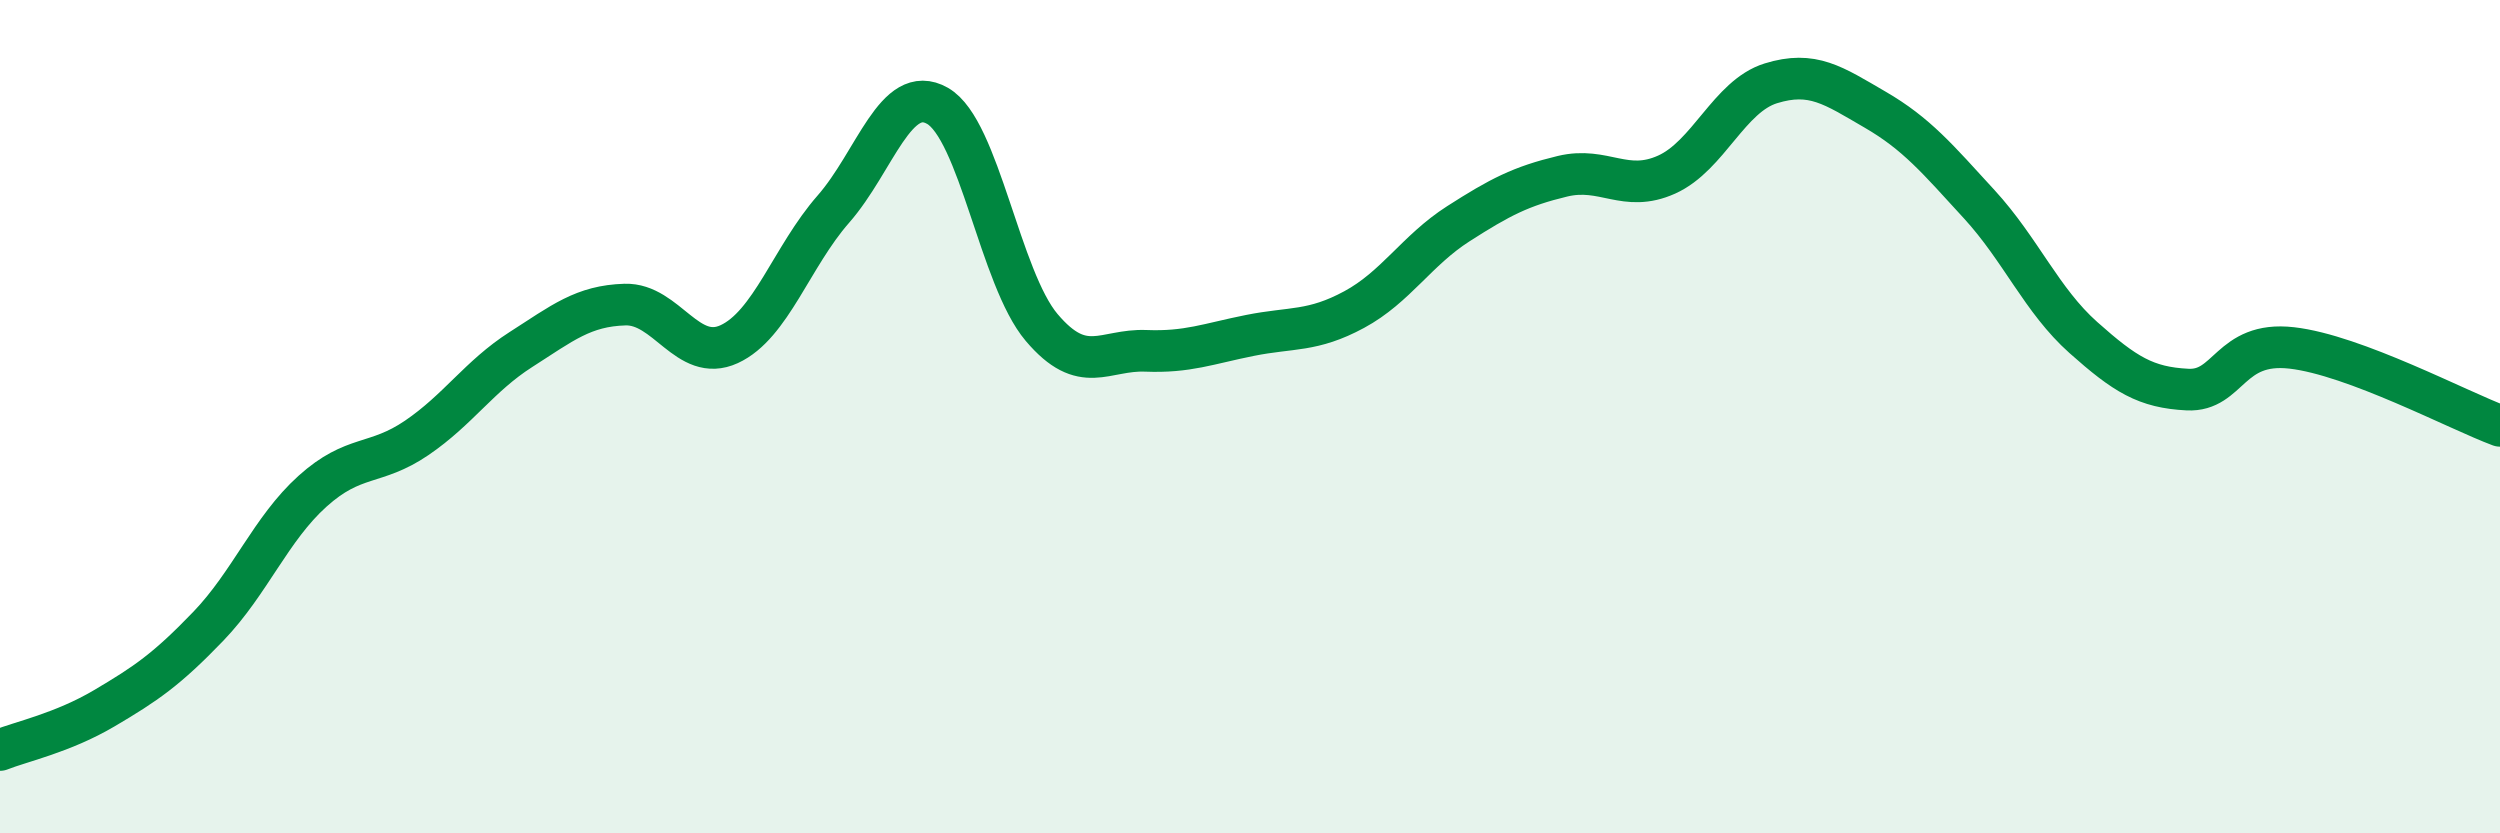 
    <svg width="60" height="20" viewBox="0 0 60 20" xmlns="http://www.w3.org/2000/svg">
      <path
        d="M 0,18 C 0.5,17.8 1.5,17.59 2.5,17 C 3.5,16.41 4,16.07 5,15.03 C 6,13.99 6.5,12.69 7.5,11.79 C 8.5,10.89 9,11.19 10,10.51 C 11,9.83 11.5,9.03 12.5,8.39 C 13.5,7.75 14,7.34 15,7.31 C 16,7.28 16.5,8.72 17.5,8.26 C 18.5,7.8 19,6.16 20,5.02 C 21,3.88 21.5,1.97 22.5,2.54 C 23.5,3.11 24,6.68 25,7.86 C 26,9.04 26.5,8.38 27.5,8.42 C 28.5,8.46 29,8.25 30,8.05 C 31,7.85 31.5,7.97 32.5,7.43 C 33.5,6.89 34,6.01 35,5.37 C 36,4.73 36.5,4.47 37.5,4.23 C 38.5,3.99 39,4.64 40,4.19 C 41,3.74 41.5,2.31 42.5,2 C 43.5,1.69 44,2.05 45,2.63 C 46,3.21 46.5,3.81 47.5,4.9 C 48.5,5.99 49,7.21 50,8.1 C 51,8.99 51.5,9.3 52.5,9.35 C 53.5,9.4 53.5,8.18 55,8.35 C 56.5,8.52 59,9.85 60,10.22L60 20L0 20Z"
        fill="#008740"
        opacity="0.1"
        stroke-linecap="round"
        stroke-linejoin="round"
      />
      <path
        d="M 0,18 C 0.5,17.8 1.5,17.59 2.5,17 C 3.5,16.41 4,16.07 5,15.03 C 6,13.99 6.5,12.69 7.5,11.79 C 8.5,10.89 9,11.19 10,10.51 C 11,9.83 11.5,9.03 12.5,8.39 C 13.5,7.75 14,7.34 15,7.31 C 16,7.28 16.5,8.72 17.5,8.26 C 18.5,7.8 19,6.16 20,5.02 C 21,3.88 21.5,1.97 22.5,2.54 C 23.5,3.11 24,6.68 25,7.86 C 26,9.04 26.5,8.38 27.5,8.42 C 28.5,8.46 29,8.25 30,8.05 C 31,7.85 31.5,7.97 32.5,7.43 C 33.5,6.89 34,6.01 35,5.37 C 36,4.73 36.5,4.47 37.5,4.23 C 38.5,3.99 39,4.64 40,4.19 C 41,3.74 41.5,2.31 42.5,2 C 43.5,1.69 44,2.05 45,2.63 C 46,3.21 46.5,3.81 47.5,4.9 C 48.5,5.99 49,7.21 50,8.1 C 51,8.99 51.5,9.3 52.5,9.35 C 53.5,9.4 53.5,8.18 55,8.35 C 56.5,8.52 59,9.85 60,10.22"
        stroke="#008740"
        stroke-width="1"
        fill="none"
        stroke-linecap="round"
        stroke-linejoin="round"
      />
    </svg>
  